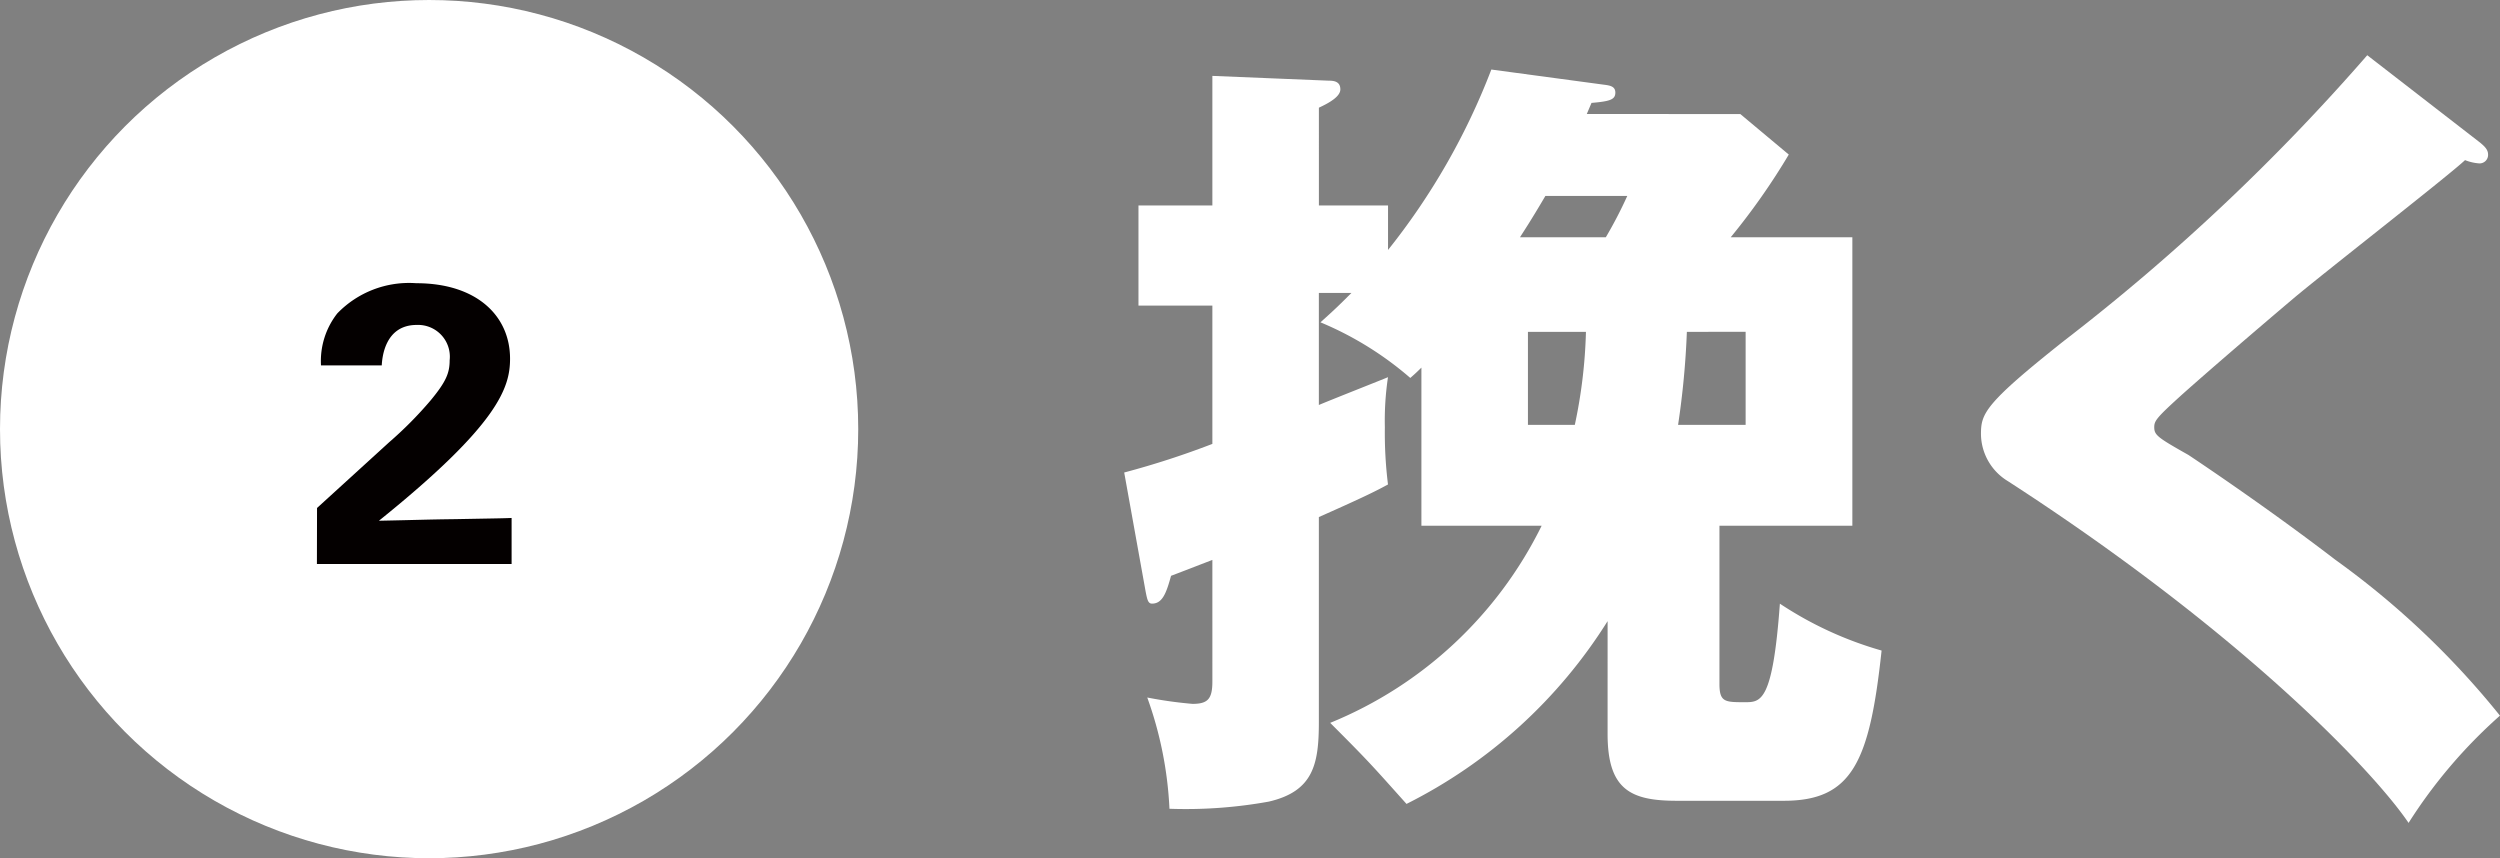 <svg id="レイヤー_1" data-name="レイヤー 1" xmlns="http://www.w3.org/2000/svg" width="62.92" height="21.6" viewBox="0 0 62.92 21.6"><rect x="0" y="0" width="62.92" height="21.6" fill="#808080" stroke="none"/><defs><style>.cls-1{fill:#fff;}.cls-2{fill:#040000;}</style></defs><circle class="cls-1" cx="10.8" cy="10.8" r="10.8"/><path class="cls-2" d="M7.979,12.785l1.809-1.649a9.658,9.658,0,0,0,1.05-1.059c.389-.47.479-.69.479-1.01a.8.8,0,0,0-.829-.889c-.8,0-.87.819-.88,1.019H8.079a1.94,1.94,0,0,1,.41-1.309,2.509,2.509,0,0,1,1.988-.76c1.52,0,2.36.82,2.36,1.9,0,.72-.281,1.649-3.3,4.078,1.01-.02,1.13-.03,1.919-.04,1.069-.02,1.189-.02,1.42-.03v1.159h-4.9Z"/><path class="cls-1" d="M35.774,13.232V9.252c-.06.059-.14.14-.28.26a8.351,8.351,0,0,0-2.261-1.4c.381-.34.521-.48.78-.74h-.82v2.821c.28-.12,1.6-.64,1.74-.7a7.361,7.361,0,0,0-.079,1.26,10.508,10.508,0,0,0,.079,1.44c-.259.14-.519.28-1.74.82v5.162c0,1.06-.14,1.74-1.26,2a11.722,11.722,0,0,1-2.5.18,9.524,9.524,0,0,0-.559-2.8,10.631,10.631,0,0,0,1.139.16c.381,0,.5-.12.5-.56V14.092c-.519.2-.62.241-1.04.4-.12.44-.219.7-.479.7-.1,0-.12-.1-.16-.3l-.54-3a21.474,21.474,0,0,0,2.219-.72V7.691h-1.86V5.171h1.86V1.91l2.921.12c.141,0,.3.02.3.22,0,.18-.279.34-.54.46V5.171h1.74v1.12a17.034,17.034,0,0,0,2.6-4.541l2.821.38c.16.02.3.04.3.2,0,.18-.14.22-.6.26l-.119.28H43.8l1.22,1.02a16.927,16.927,0,0,1-1.461,2.081h3.061v7.261H43.275v3.981c0,.46.141.46.641.46.4,0,.7,0,.88-2.48a9.171,9.171,0,0,0,2.56,1.18c-.3,2.8-.74,3.781-2.46,3.781H42.2c-1.16,0-1.74-.28-1.74-1.68V15.633a12.67,12.67,0,0,1-5.061,4.6c-.86-.96-.94-1.06-1.921-2.04A10.244,10.244,0,0,0,38.8,13.232Zm3.12-8.3c-.4.68-.54.88-.639,1.04h2.16a10.943,10.943,0,0,0,.54-1.04Zm-.439,3.42v2.341h1.18a12.673,12.673,0,0,0,.28-2.341Zm4,0a21.091,21.091,0,0,1-.221,2.341h1.7V8.351Z"/><path class="cls-1" d="M62.42,3.59c.12.1.2.18.2.3a.214.214,0,0,1-.24.221,1.19,1.19,0,0,1-.34-.081c-.4.381-3.661,2.921-4.341,3.5-.921.78-2.041,1.741-2.781,2.4-.64.58-.7.66-.7.82,0,.2.08.26.86.7.06.04,1.9,1.26,3.7,2.64a21.069,21.069,0,0,1,4.141,3.921,12.657,12.657,0,0,0-2.3,2.7c-.88-1.3-4.181-4.781-10.082-8.6a1.4,1.4,0,0,1-.68-1.18c0-.52.08-.76,2.1-2.361A52.812,52.812,0,0,0,59.579,1.39Z"/></svg>
